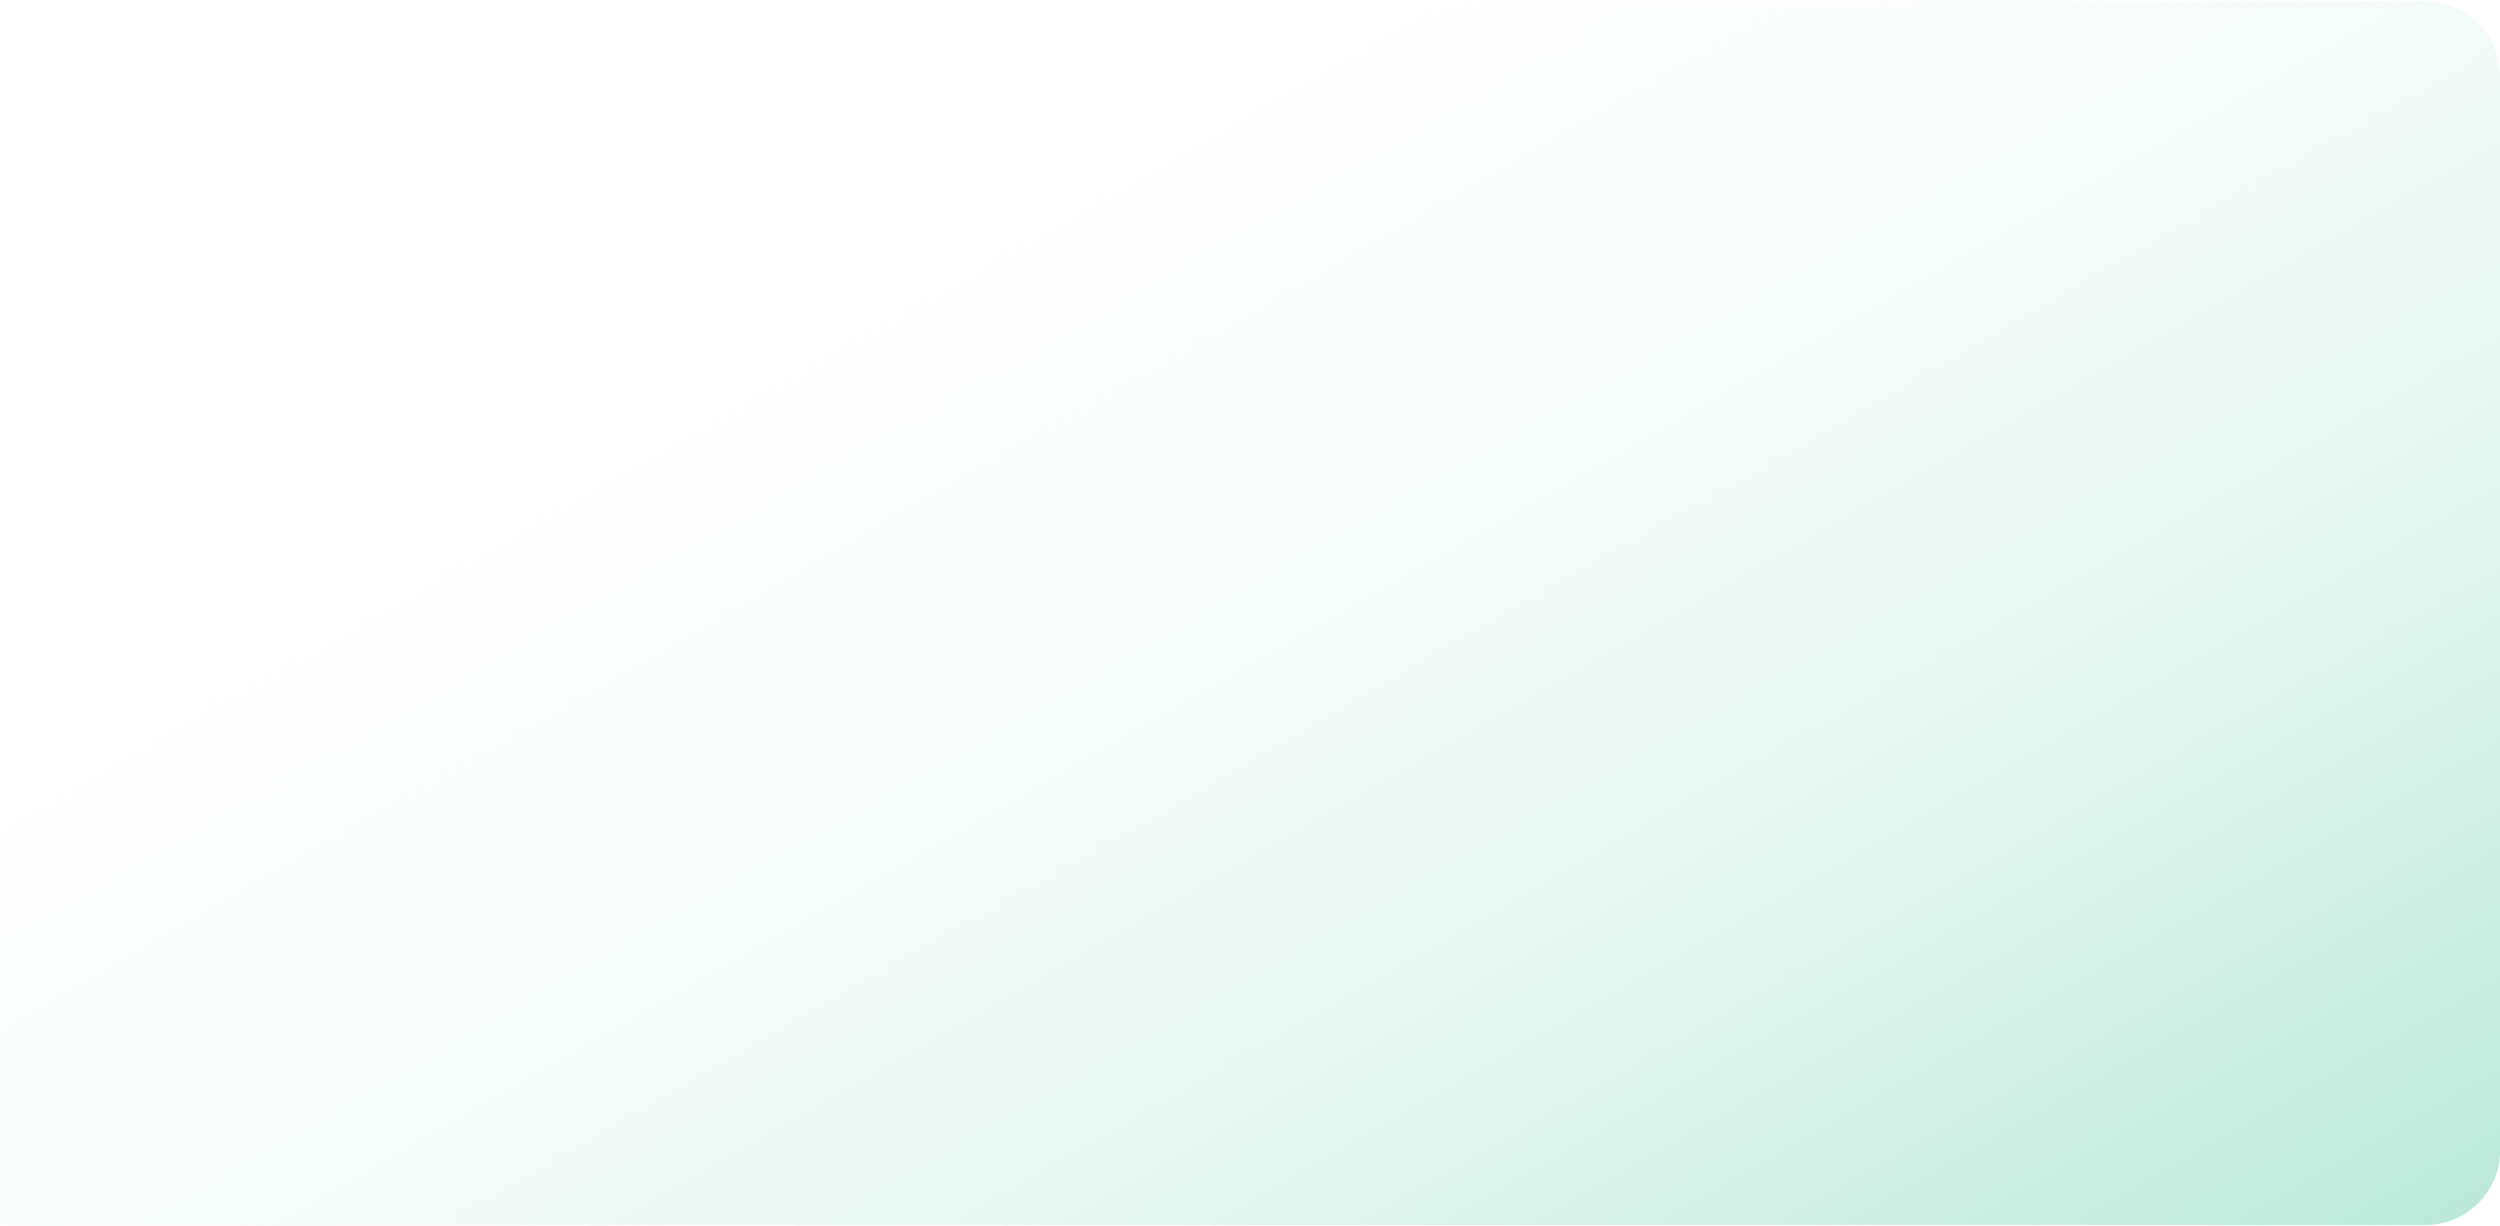 <?xml version="1.0" encoding="UTF-8"?> <svg xmlns="http://www.w3.org/2000/svg" width="1340" height="657" viewBox="0 0 1340 657" fill="none"> <path d="M1340 40.652C1340 18.561 1322.09 0.652 1300 0.652L0 0.652V656.652L1300 656.652C1322.09 656.652 1340 638.744 1340 616.652V40.652Z" fill="url(#paint0_linear_11_26725)"></path> <defs> <linearGradient id="paint0_linear_11_26725" x1="-180.215" y1="-139.212" x2="662.693" y2="1331.34" gradientUnits="userSpaceOnUse"> <stop offset="0.307" stop-color="#F8FDFB" stop-opacity="0"></stop> <stop offset="0.864" stop-color="#B7E7D6"></stop> </linearGradient> </defs> </svg> 